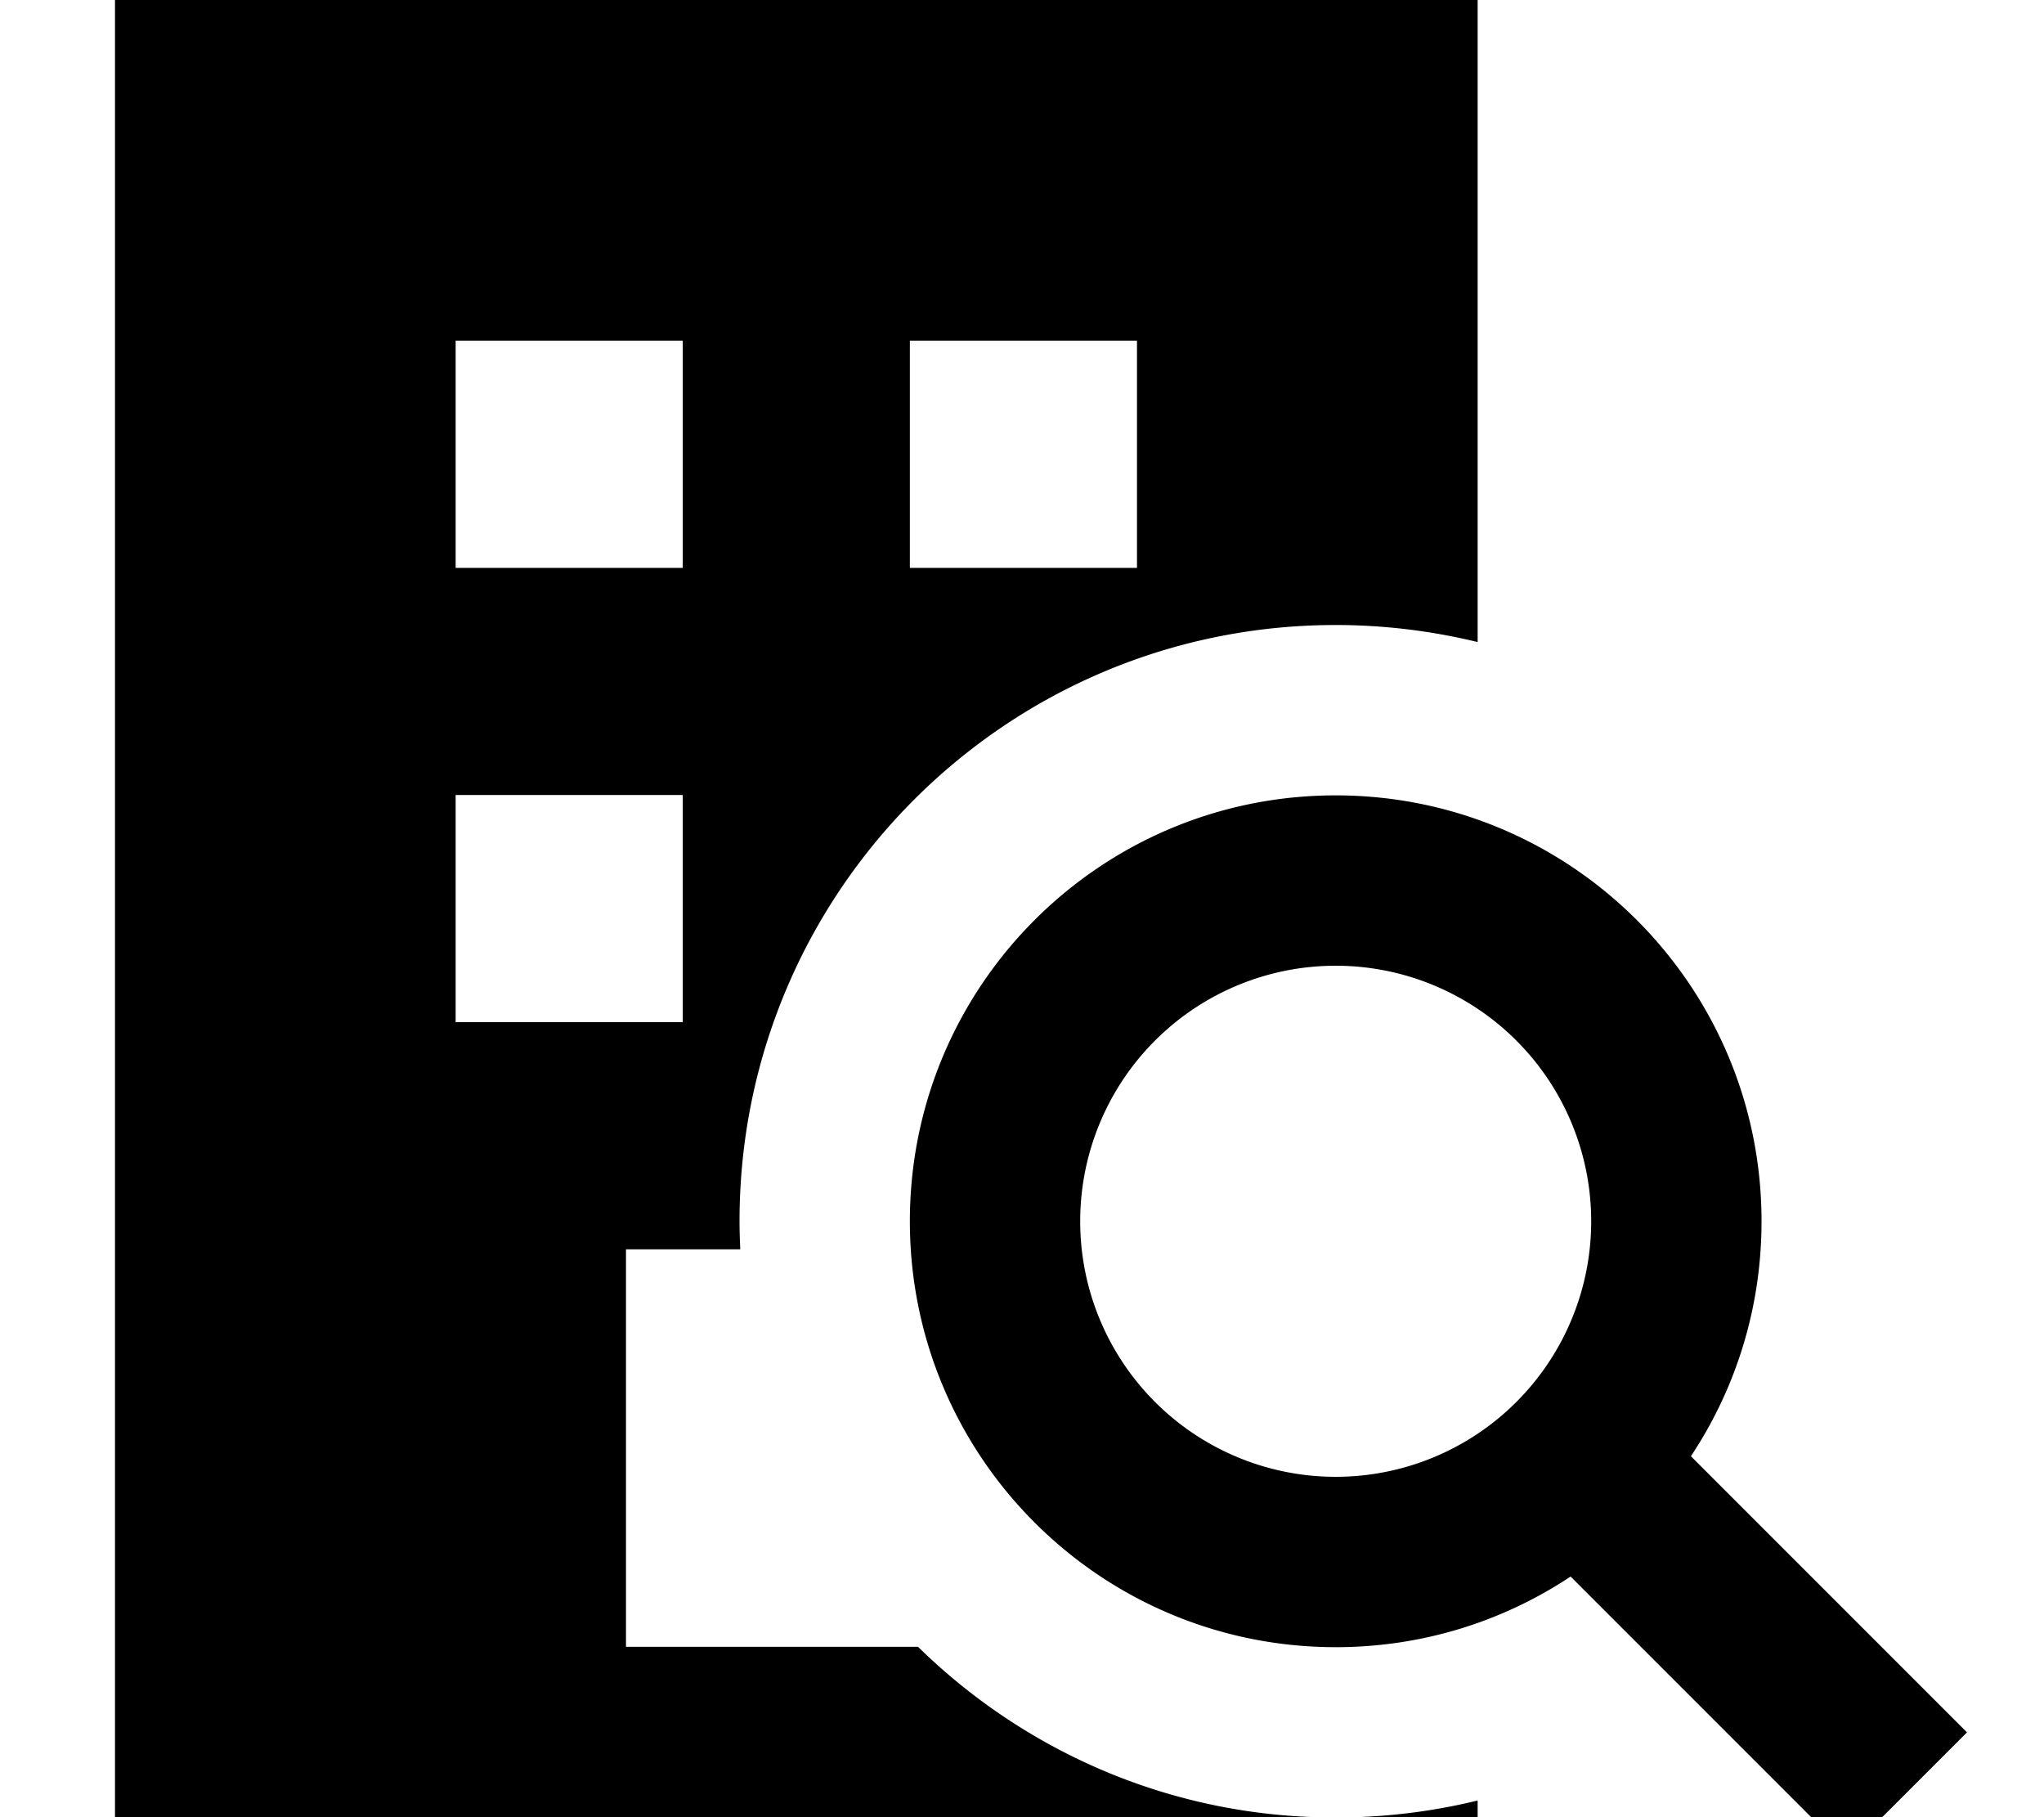 <svg xmlns="http://www.w3.org/2000/svg" viewBox="0 0 576 512"><!--! Font Awesome Pro 7.0.0 by @fontawesome - https://fontawesome.com License - https://fontawesome.com/license (Commercial License) Copyright 2025 Fonticons, Inc. --><path fill="currentColor" d="M32.4 0l384 0 0 180.9c-12.8-3.1-26.2-4.8-40-4.8-92.8 0-168 75.2-168 168 0 2.6 .1 5.3 .2 7.9l-32.2 0 0 112 82.3 0c29.1 28.5 68.4 46.6 112 48l-338.3 0 0-512zM382.1 512c11.8-.4 23.3-2 34.3-4.7l0 4.7-34.3 0zM192.4 96l-64 0 0 64 64 0 0-64zm64 0l0 64 64 0 0-64-64 0zm-64 128l-64 0 0 64 64 0 0-64zm184 192.1a72 72 0 1 0 0-144 72 72 0 1 0 0 144zm0 48c-66.3 0-120-53.7-120-120s53.7-120 120-120 120 53.7 120 120c0 24.5-7.3 47.2-19.9 66.2 47.9 47.9 73.8 73.8 77.8 77.8L520.4 522c-4-4-29.9-29.9-77.8-77.8-19 12.6-41.7 19.9-66.2 19.9z"/></svg>